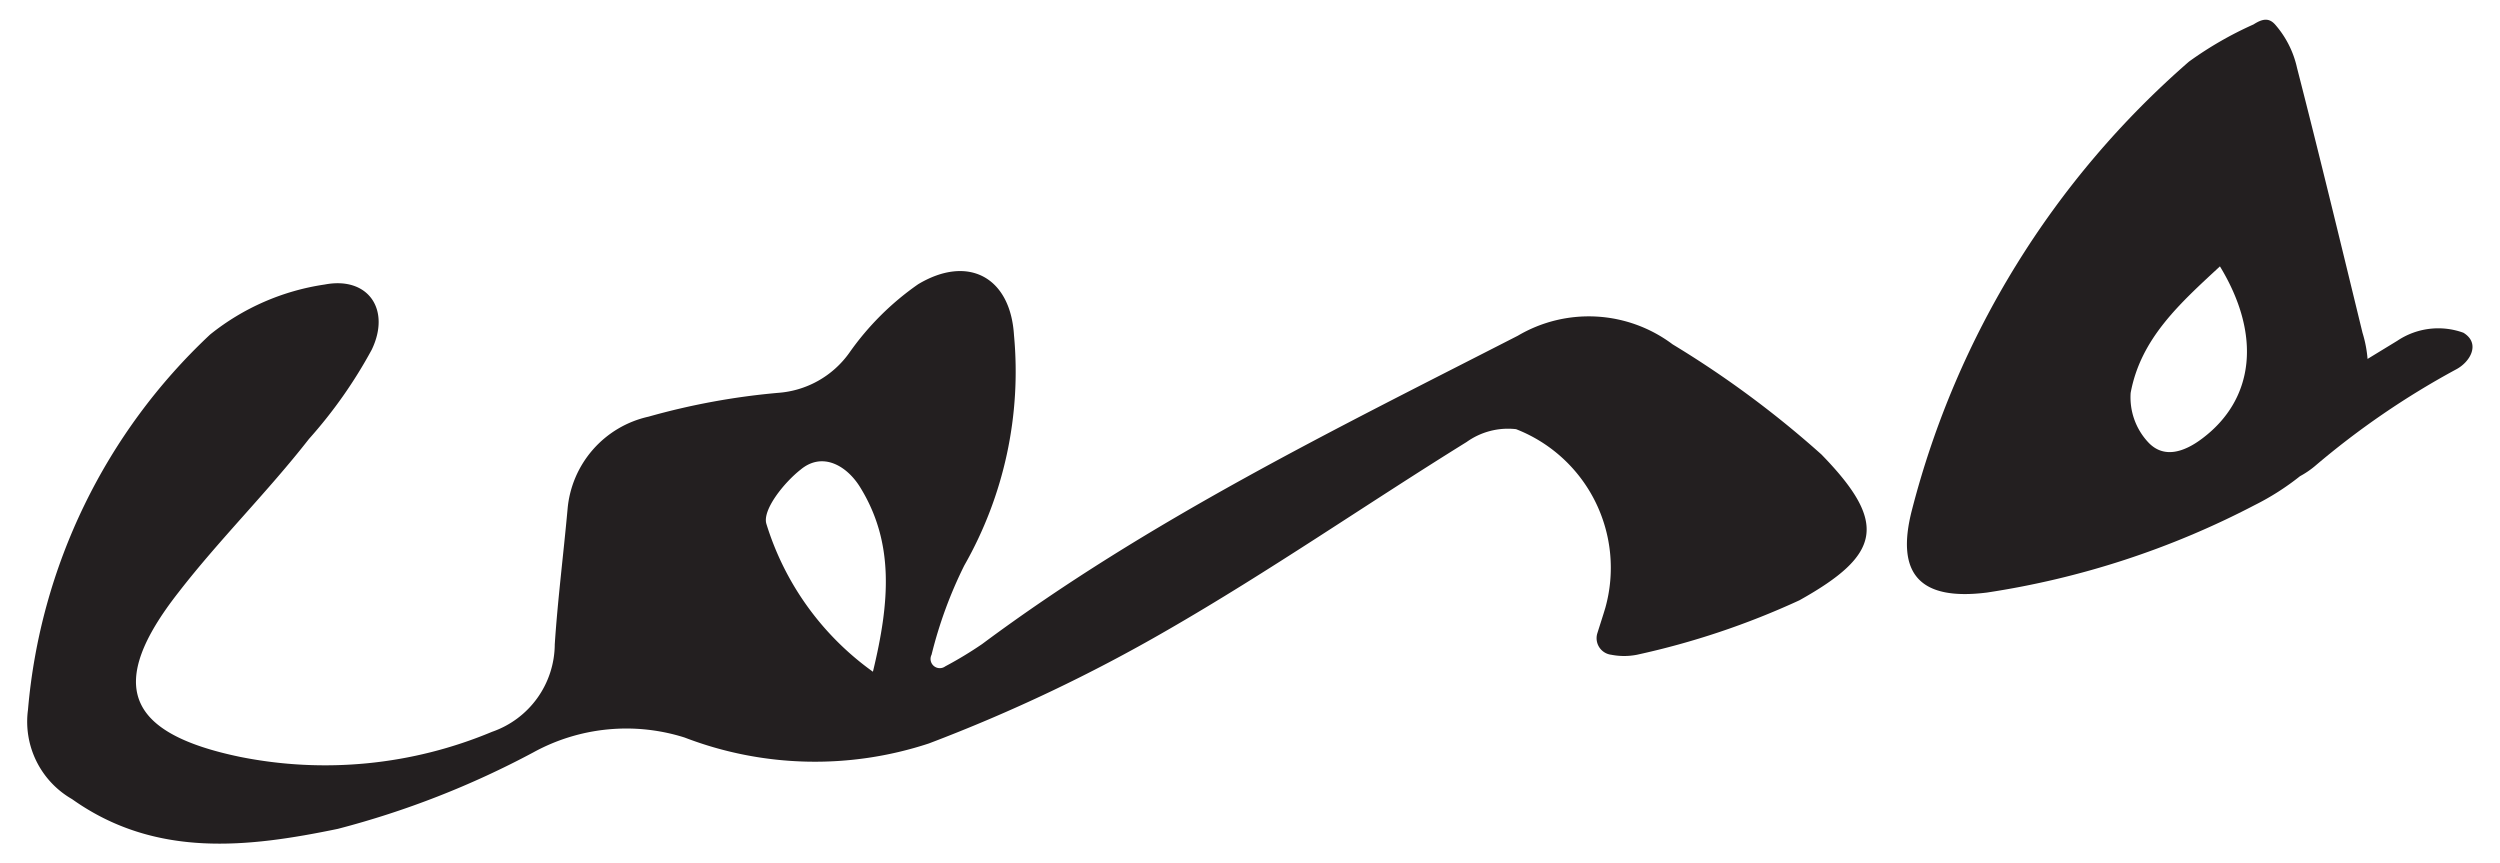 <svg xmlns="http://www.w3.org/2000/svg" id="Layer_1" data-name="Layer 1" width="84" height="29" viewBox="0 0 84 29"><path d="M31.76,22.39A13,13,0,0,0,33,21.64c5.59-4.16,11.83-7.2,18-10.36a4.69,4.69,0,0,1,5.2.29,33.51,33.51,0,0,1,5,3.7c2.25,2.31,2,3.37-.74,4.9A26.53,26.53,0,0,1,55,22a2.24,2.24,0,0,1-.86,0,.56.56,0,0,1-.47-.72c.1-.32.19-.59.27-.86a5,5,0,0,0-3-6,2.39,2.39,0,0,0-1.66.43c-3.37,2.09-6.63,4.35-10.07,6.33a54.73,54.73,0,0,1-8,3.8A12.22,12.22,0,0,1,23,24.78a6.49,6.49,0,0,0-5.08.5,29.86,29.86,0,0,1-6.57,2.57c-3,.62-6.12,1-8.93-1a3,3,0,0,1-1.48-3A19.56,19.56,0,0,1,7.06,11.24a8,8,0,0,1,3.85-1.68c1.46-.28,2.23.84,1.58,2.19a15.75,15.75,0,0,1-2.11,3C9,16.52,7.37,18.13,6,19.9,3.57,23,4.22,24.63,8.06,25.43a14.53,14.53,0,0,0,8.47-.84,3.13,3.13,0,0,0,2.11-2.94c.1-1.51.29-3,.43-4.54A3.49,3.49,0,0,1,21.79,14a23.64,23.64,0,0,1,4.35-.8,3.22,3.22,0,0,0,2.4-1.35,9.34,9.34,0,0,1,2.31-2.3c1.67-1,3.1-.25,3.22,1.71A13.16,13.16,0,0,1,32.4,19,14.54,14.54,0,0,0,31.3,22,.31.31,0,0,0,31.76,22.39Zm-2.43.18c.57-2.35.72-4.34-.43-6.2-.45-.73-1.27-1.2-2-.59-.55.43-1.29,1.35-1.15,1.82A9.57,9.57,0,0,0,29.33,22.57Z" fill="#231f20"></path><path d="M82.77,11.18a2.47,2.47,0,0,0-2.22.27l-1,.61a4.09,4.09,0,0,0-.17-.88c-.73-3-1.44-5.94-2.2-8.9A3.28,3.28,0,0,0,76.44.82c-.2-.22-.41-.2-.72,0a12.15,12.15,0,0,0-2.17,1.25,29.8,29.8,0,0,0-9.31,15.07c-.56,2.17.29,3.05,2.52,2.77a28.69,28.69,0,0,0,9-2.94A8.61,8.61,0,0,0,77.28,16a3,3,0,0,0,.49-.33,27.45,27.45,0,0,1,4.74-3.25C83,12.17,83.36,11.54,82.77,11.18ZM74,14.73c-.62.47-1.31.69-1.83.12a2.21,2.21,0,0,1-.58-1.65c.34-1.83,1.65-3,3-4.25C76,11.27,75.74,13.42,74,14.73Z" fill="#231f20"></path></svg>
